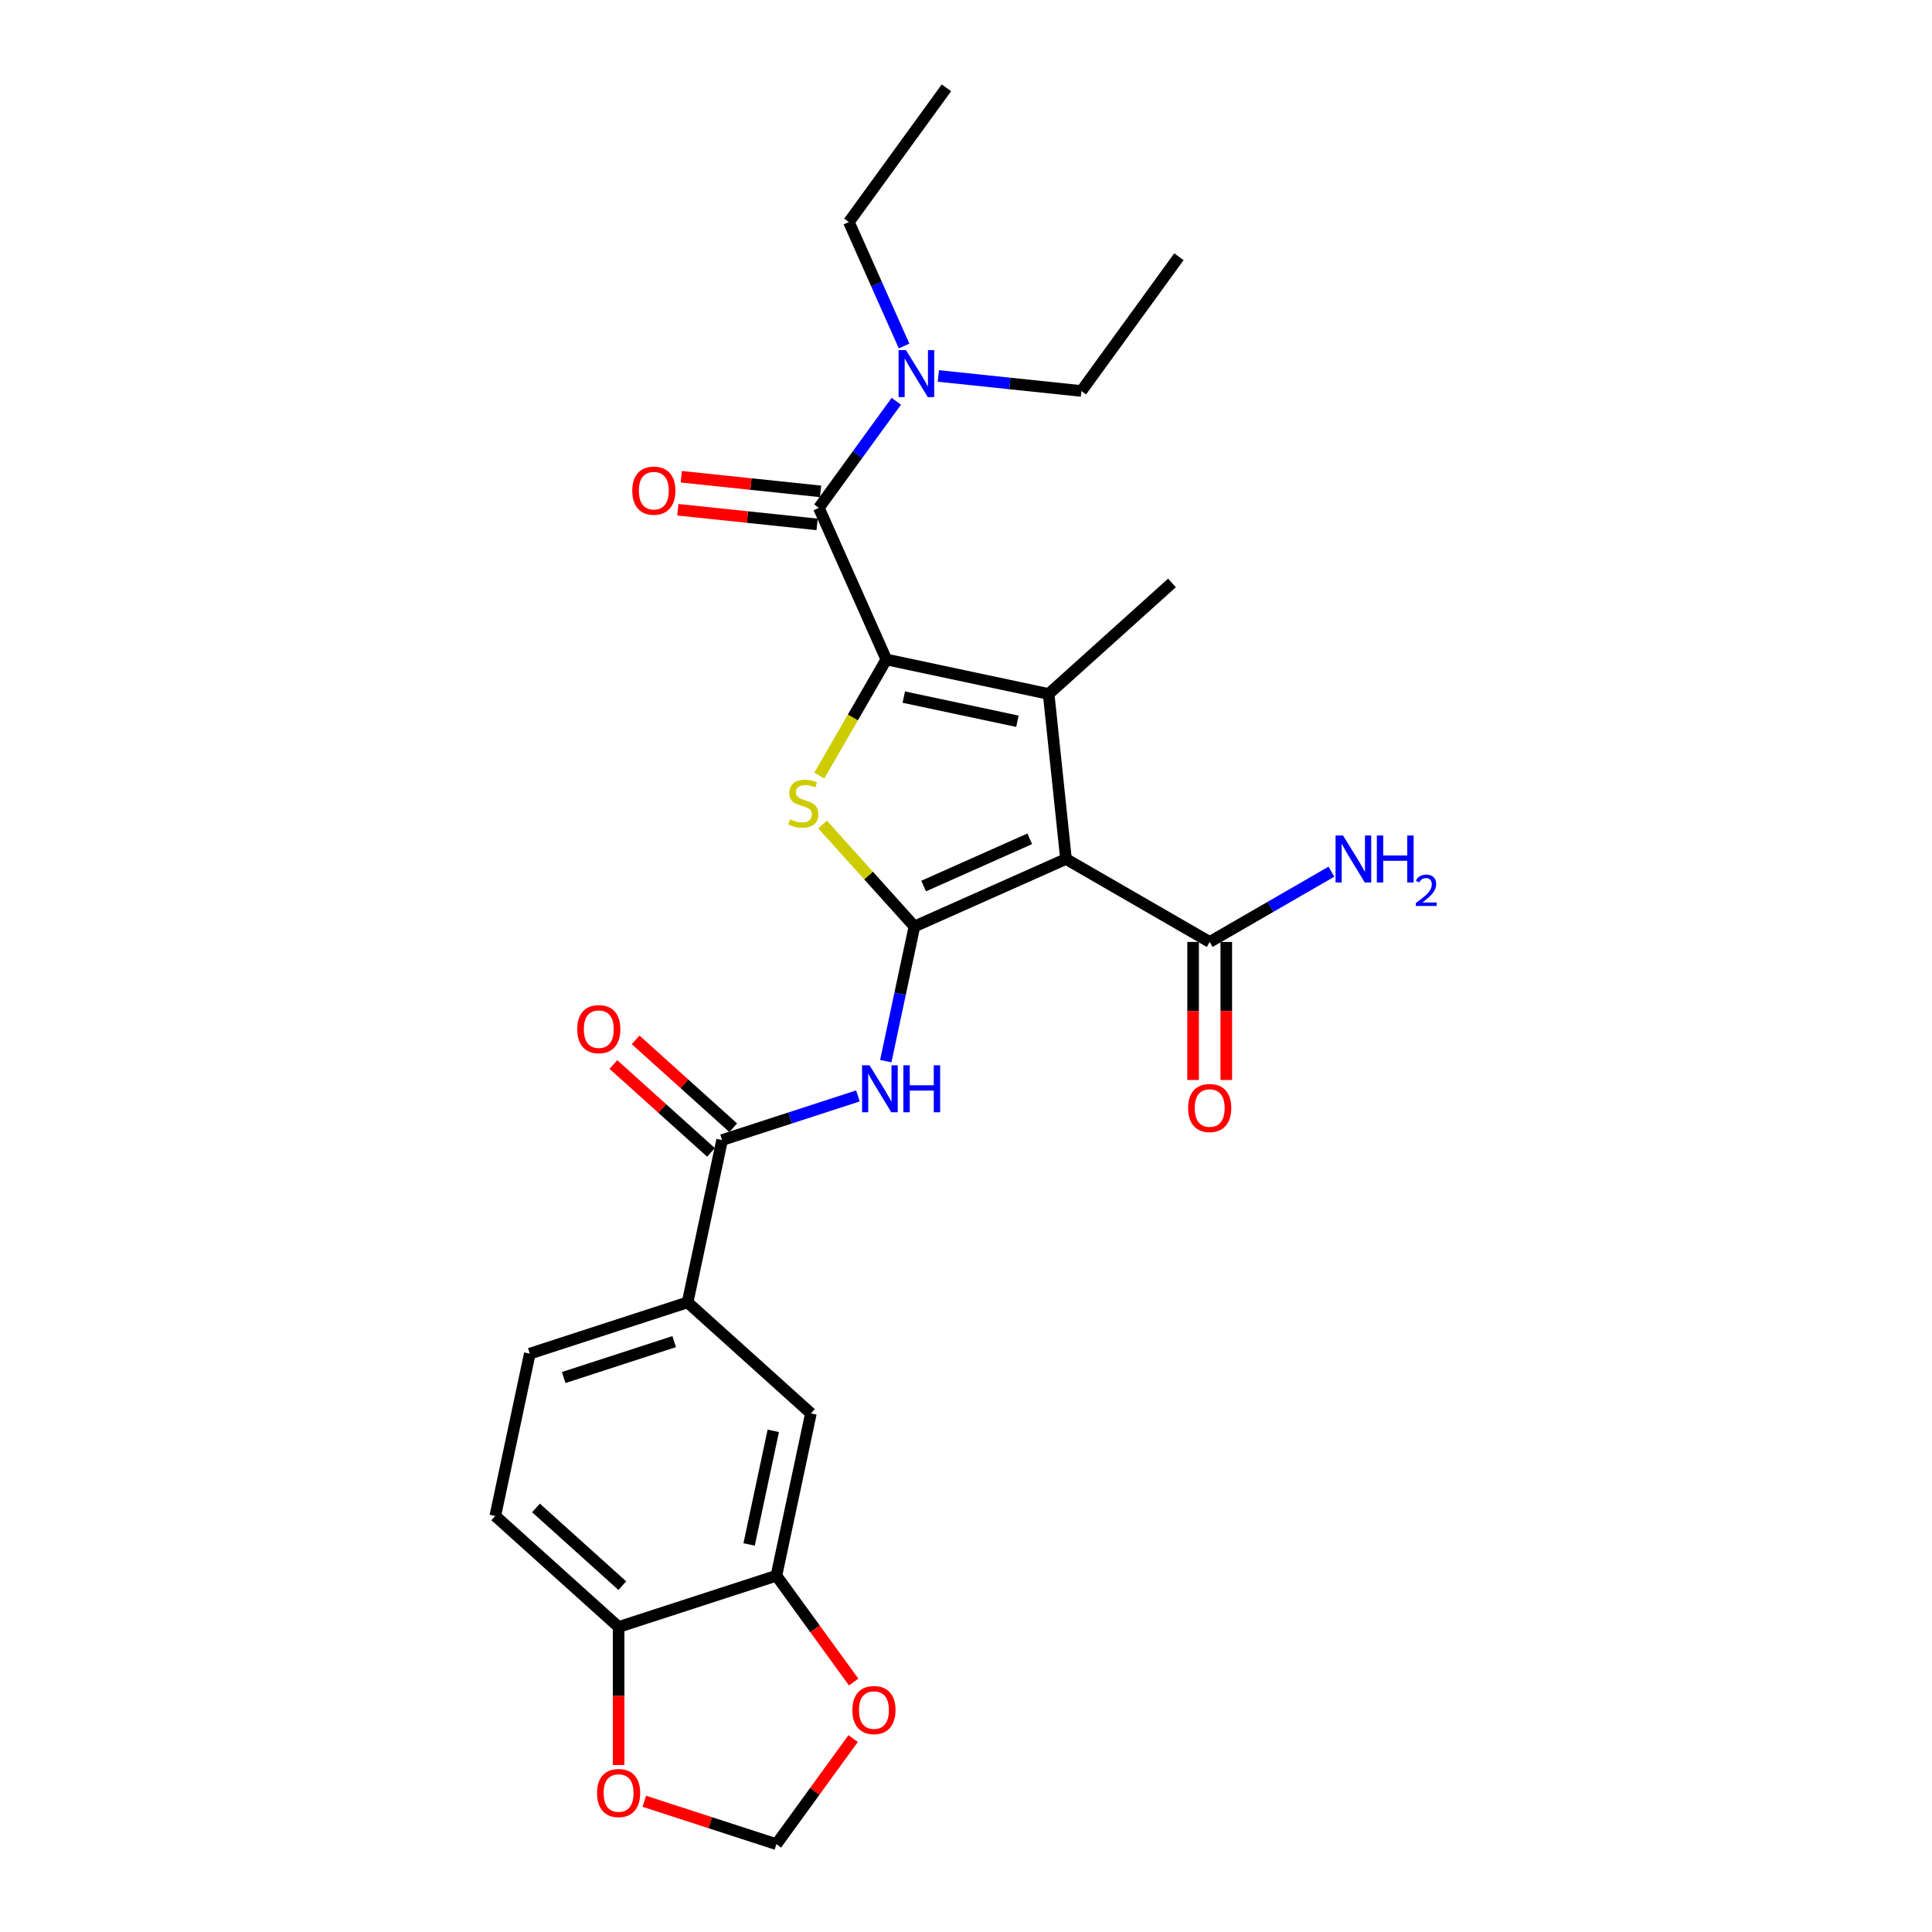 <?xml version='1.0' encoding='iso-8859-1'?>
<svg version='1.1' baseProfile='full'
              xmlns='http://www.w3.org/2000/svg'
                      xmlns:rdkit='http://www.rdkit.org/xml'
                      xmlns:xlink='http://www.w3.org/1999/xlink'
                  xml:space='preserve'
width='1000px' height='1000px' viewBox='0 0 1000 1000'>
<!-- END OF HEADER -->
<rect style='opacity:1.0;fill:#FFFFFF;stroke:none' width='1000' height='1000' x='0' y='0'> </rect>
<path class='bond-1' d='M 473.295,479.545 L 551.755,444.612' style='fill:none;fill-rule:evenodd;stroke:#000000;stroke-width:6px;stroke-linecap:butt;stroke-linejoin:miter;stroke-opacity:1' />
<path class='bond-1' d='M 478.077,458.613 L 533,434.16' style='fill:none;fill-rule:evenodd;stroke:#000000;stroke-width:6px;stroke-linecap:butt;stroke-linejoin:miter;stroke-opacity:1' />
<path class='bond-3' d='M 473.295,479.545 L 449.533,453.155' style='fill:none;fill-rule:evenodd;stroke:#000000;stroke-width:6px;stroke-linecap:butt;stroke-linejoin:miter;stroke-opacity:1' />
<path class='bond-3' d='M 449.533,453.155 L 425.772,426.765' style='fill:none;fill-rule:evenodd;stroke:#CCCC00;stroke-width:6px;stroke-linecap:butt;stroke-linejoin:miter;stroke-opacity:1' />
<path class='bond-5' d='M 473.295,479.545 L 465.887,514.395' style='fill:none;fill-rule:evenodd;stroke:#000000;stroke-width:6px;stroke-linecap:butt;stroke-linejoin:miter;stroke-opacity:1' />
<path class='bond-5' d='M 465.887,514.395 L 458.48,549.245' style='fill:none;fill-rule:evenodd;stroke:#0000FF;stroke-width:6px;stroke-linecap:butt;stroke-linejoin:miter;stroke-opacity:1' />
<path class='bond-0' d='M 458.769,341.341 L 441.418,371.393' style='fill:none;fill-rule:evenodd;stroke:#000000;stroke-width:6px;stroke-linecap:butt;stroke-linejoin:miter;stroke-opacity:1' />
<path class='bond-0' d='M 441.418,371.393 L 424.068,401.446' style='fill:none;fill-rule:evenodd;stroke:#CCCC00;stroke-width:6px;stroke-linecap:butt;stroke-linejoin:miter;stroke-opacity:1' />
<path class='bond-4' d='M 458.769,341.341 L 423.836,262.88' style='fill:none;fill-rule:evenodd;stroke:#000000;stroke-width:6px;stroke-linecap:butt;stroke-linejoin:miter;stroke-opacity:1' />
<path class='bond-27' d='M 458.769,341.341 L 542.778,359.197' style='fill:none;fill-rule:evenodd;stroke:#000000;stroke-width:6px;stroke-linecap:butt;stroke-linejoin:miter;stroke-opacity:1' />
<path class='bond-27' d='M 467.799,360.821 L 526.605,373.321' style='fill:none;fill-rule:evenodd;stroke:#000000;stroke-width:6px;stroke-linecap:butt;stroke-linejoin:miter;stroke-opacity:1' />
<path class='bond-2' d='M 551.755,444.612 L 542.778,359.197' style='fill:none;fill-rule:evenodd;stroke:#000000;stroke-width:6px;stroke-linecap:butt;stroke-linejoin:miter;stroke-opacity:1' />
<path class='bond-7' d='M 551.755,444.612 L 626.134,487.555' style='fill:none;fill-rule:evenodd;stroke:#000000;stroke-width:6px;stroke-linecap:butt;stroke-linejoin:miter;stroke-opacity:1' />
<path class='bond-22' d='M 542.778,359.197 L 606.603,301.729' style='fill:none;fill-rule:evenodd;stroke:#000000;stroke-width:6px;stroke-linecap:butt;stroke-linejoin:miter;stroke-opacity:1' />
<path class='bond-11' d='M 423.836,262.88 L 443.88,235.293' style='fill:none;fill-rule:evenodd;stroke:#000000;stroke-width:6px;stroke-linecap:butt;stroke-linejoin:miter;stroke-opacity:1' />
<path class='bond-11' d='M 443.88,235.293 L 463.923,207.706' style='fill:none;fill-rule:evenodd;stroke:#0000FF;stroke-width:6px;stroke-linecap:butt;stroke-linejoin:miter;stroke-opacity:1' />
<path class='bond-15' d='M 424.734,254.339 L 388.683,250.55' style='fill:none;fill-rule:evenodd;stroke:#000000;stroke-width:6px;stroke-linecap:butt;stroke-linejoin:miter;stroke-opacity:1' />
<path class='bond-15' d='M 388.683,250.55 L 352.631,246.761' style='fill:none;fill-rule:evenodd;stroke:#FF0000;stroke-width:6px;stroke-linecap:butt;stroke-linejoin:miter;stroke-opacity:1' />
<path class='bond-15' d='M 422.939,271.422 L 386.887,267.633' style='fill:none;fill-rule:evenodd;stroke:#000000;stroke-width:6px;stroke-linecap:butt;stroke-linejoin:miter;stroke-opacity:1' />
<path class='bond-15' d='M 386.887,267.633 L 350.836,263.844' style='fill:none;fill-rule:evenodd;stroke:#FF0000;stroke-width:6px;stroke-linecap:butt;stroke-linejoin:miter;stroke-opacity:1' />
<path class='bond-6' d='M 444.067,567.249 L 408.912,578.671' style='fill:none;fill-rule:evenodd;stroke:#0000FF;stroke-width:6px;stroke-linecap:butt;stroke-linejoin:miter;stroke-opacity:1' />
<path class='bond-6' d='M 408.912,578.671 L 373.756,590.094' style='fill:none;fill-rule:evenodd;stroke:#000000;stroke-width:6px;stroke-linecap:butt;stroke-linejoin:miter;stroke-opacity:1' />
<path class='bond-8' d='M 373.756,590.094 L 355.9,674.103' style='fill:none;fill-rule:evenodd;stroke:#000000;stroke-width:6px;stroke-linecap:butt;stroke-linejoin:miter;stroke-opacity:1' />
<path class='bond-17' d='M 379.503,583.711 L 354.247,560.97' style='fill:none;fill-rule:evenodd;stroke:#000000;stroke-width:6px;stroke-linecap:butt;stroke-linejoin:miter;stroke-opacity:1' />
<path class='bond-17' d='M 354.247,560.97 L 328.99,538.229' style='fill:none;fill-rule:evenodd;stroke:#FF0000;stroke-width:6px;stroke-linecap:butt;stroke-linejoin:miter;stroke-opacity:1' />
<path class='bond-17' d='M 368.01,596.476 L 342.753,573.735' style='fill:none;fill-rule:evenodd;stroke:#000000;stroke-width:6px;stroke-linecap:butt;stroke-linejoin:miter;stroke-opacity:1' />
<path class='bond-17' d='M 342.753,573.735 L 317.496,550.994' style='fill:none;fill-rule:evenodd;stroke:#FF0000;stroke-width:6px;stroke-linecap:butt;stroke-linejoin:miter;stroke-opacity:1' />
<path class='bond-18' d='M 617.546,487.555 L 617.546,523.275' style='fill:none;fill-rule:evenodd;stroke:#000000;stroke-width:6px;stroke-linecap:butt;stroke-linejoin:miter;stroke-opacity:1' />
<path class='bond-18' d='M 617.546,523.275 L 617.546,558.995' style='fill:none;fill-rule:evenodd;stroke:#FF0000;stroke-width:6px;stroke-linecap:butt;stroke-linejoin:miter;stroke-opacity:1' />
<path class='bond-18' d='M 634.723,487.555 L 634.723,523.275' style='fill:none;fill-rule:evenodd;stroke:#000000;stroke-width:6px;stroke-linecap:butt;stroke-linejoin:miter;stroke-opacity:1' />
<path class='bond-18' d='M 634.723,523.275 L 634.723,558.995' style='fill:none;fill-rule:evenodd;stroke:#FF0000;stroke-width:6px;stroke-linecap:butt;stroke-linejoin:miter;stroke-opacity:1' />
<path class='bond-21' d='M 626.134,487.555 L 657.638,469.366' style='fill:none;fill-rule:evenodd;stroke:#000000;stroke-width:6px;stroke-linecap:butt;stroke-linejoin:miter;stroke-opacity:1' />
<path class='bond-21' d='M 657.638,469.366 L 689.142,451.178' style='fill:none;fill-rule:evenodd;stroke:#0000FF;stroke-width:6px;stroke-linecap:butt;stroke-linejoin:miter;stroke-opacity:1' />
<path class='bond-10' d='M 355.9,674.103 L 419.725,731.571' style='fill:none;fill-rule:evenodd;stroke:#000000;stroke-width:6px;stroke-linecap:butt;stroke-linejoin:miter;stroke-opacity:1' />
<path class='bond-19' d='M 355.9,674.103 L 274.218,700.643' style='fill:none;fill-rule:evenodd;stroke:#000000;stroke-width:6px;stroke-linecap:butt;stroke-linejoin:miter;stroke-opacity:1' />
<path class='bond-19' d='M 348.956,694.42 L 291.778,712.998' style='fill:none;fill-rule:evenodd;stroke:#000000;stroke-width:6px;stroke-linecap:butt;stroke-linejoin:miter;stroke-opacity:1' />
<path class='bond-9' d='M 401.869,815.58 L 419.725,731.571' style='fill:none;fill-rule:evenodd;stroke:#000000;stroke-width:6px;stroke-linecap:butt;stroke-linejoin:miter;stroke-opacity:1' />
<path class='bond-9' d='M 387.745,799.407 L 400.245,740.601' style='fill:none;fill-rule:evenodd;stroke:#000000;stroke-width:6px;stroke-linecap:butt;stroke-linejoin:miter;stroke-opacity:1' />
<path class='bond-13' d='M 401.869,815.58 L 421.862,843.098' style='fill:none;fill-rule:evenodd;stroke:#000000;stroke-width:6px;stroke-linecap:butt;stroke-linejoin:miter;stroke-opacity:1' />
<path class='bond-13' d='M 421.862,843.098 L 441.855,870.617' style='fill:none;fill-rule:evenodd;stroke:#FF0000;stroke-width:6px;stroke-linecap:butt;stroke-linejoin:miter;stroke-opacity:1' />
<path class='bond-28' d='M 401.869,815.58 L 320.187,842.12' style='fill:none;fill-rule:evenodd;stroke:#000000;stroke-width:6px;stroke-linecap:butt;stroke-linejoin:miter;stroke-opacity:1' />
<path class='bond-23' d='M 467.948,179.089 L 453.667,147.013' style='fill:none;fill-rule:evenodd;stroke:#0000FF;stroke-width:6px;stroke-linecap:butt;stroke-linejoin:miter;stroke-opacity:1' />
<path class='bond-23' d='M 453.667,147.013 L 439.386,114.937' style='fill:none;fill-rule:evenodd;stroke:#000000;stroke-width:6px;stroke-linecap:butt;stroke-linejoin:miter;stroke-opacity:1' />
<path class='bond-24' d='M 485.69,194.593 L 522.712,198.484' style='fill:none;fill-rule:evenodd;stroke:#0000FF;stroke-width:6px;stroke-linecap:butt;stroke-linejoin:miter;stroke-opacity:1' />
<path class='bond-24' d='M 522.712,198.484 L 559.734,202.375' style='fill:none;fill-rule:evenodd;stroke:#000000;stroke-width:6px;stroke-linecap:butt;stroke-linejoin:miter;stroke-opacity:1' />
<path class='bond-12' d='M 320.187,842.12 L 256.361,784.651' style='fill:none;fill-rule:evenodd;stroke:#000000;stroke-width:6px;stroke-linecap:butt;stroke-linejoin:miter;stroke-opacity:1' />
<path class='bond-12' d='M 322.107,820.735 L 277.429,780.507' style='fill:none;fill-rule:evenodd;stroke:#000000;stroke-width:6px;stroke-linecap:butt;stroke-linejoin:miter;stroke-opacity:1' />
<path class='bond-14' d='M 320.187,842.12 L 320.187,877.84' style='fill:none;fill-rule:evenodd;stroke:#000000;stroke-width:6px;stroke-linecap:butt;stroke-linejoin:miter;stroke-opacity:1' />
<path class='bond-14' d='M 320.187,877.84 L 320.187,913.559' style='fill:none;fill-rule:evenodd;stroke:#FF0000;stroke-width:6px;stroke-linecap:butt;stroke-linejoin:miter;stroke-opacity:1' />
<path class='bond-16' d='M 441.581,899.886 L 421.725,927.216' style='fill:none;fill-rule:evenodd;stroke:#FF0000;stroke-width:6px;stroke-linecap:butt;stroke-linejoin:miter;stroke-opacity:1' />
<path class='bond-16' d='M 421.725,927.216 L 401.869,954.545' style='fill:none;fill-rule:evenodd;stroke:#000000;stroke-width:6px;stroke-linecap:butt;stroke-linejoin:miter;stroke-opacity:1' />
<path class='bond-29' d='M 333.499,932.331 L 367.684,943.438' style='fill:none;fill-rule:evenodd;stroke:#FF0000;stroke-width:6px;stroke-linecap:butt;stroke-linejoin:miter;stroke-opacity:1' />
<path class='bond-29' d='M 367.684,943.438 L 401.869,954.545' style='fill:none;fill-rule:evenodd;stroke:#000000;stroke-width:6px;stroke-linecap:butt;stroke-linejoin:miter;stroke-opacity:1' />
<path class='bond-20' d='M 274.218,700.643 L 256.361,784.651' style='fill:none;fill-rule:evenodd;stroke:#000000;stroke-width:6px;stroke-linecap:butt;stroke-linejoin:miter;stroke-opacity:1' />
<path class='bond-26' d='M 439.386,114.937 L 489.868,45.455' style='fill:none;fill-rule:evenodd;stroke:#000000;stroke-width:6px;stroke-linecap:butt;stroke-linejoin:miter;stroke-opacity:1' />
<path class='bond-25' d='M 559.734,202.375 L 610.216,132.892' style='fill:none;fill-rule:evenodd;stroke:#000000;stroke-width:6px;stroke-linecap:butt;stroke-linejoin:miter;stroke-opacity:1' />
<path  class='atom-4' d='M 408.955 424.068
Q 409.23 424.171, 410.364 424.652
Q 411.498 425.133, 412.734 425.442
Q 414.006 425.717, 415.242 425.717
Q 417.544 425.717, 418.884 424.618
Q 420.224 423.484, 420.224 421.526
Q 420.224 420.186, 419.537 419.361
Q 418.884 418.537, 417.853 418.09
Q 416.823 417.644, 415.105 417.128
Q 412.941 416.476, 411.635 415.857
Q 410.364 415.239, 409.436 413.933
Q 408.543 412.628, 408.543 410.429
Q 408.543 407.372, 410.604 405.482
Q 412.7 403.593, 416.823 403.593
Q 419.64 403.593, 422.835 404.933
L 422.044 407.578
Q 419.124 406.375, 416.926 406.375
Q 414.555 406.375, 413.25 407.372
Q 411.944 408.334, 411.979 410.017
Q 411.979 411.322, 412.631 412.113
Q 413.318 412.903, 414.28 413.349
Q 415.277 413.796, 416.926 414.311
Q 419.124 414.998, 420.43 415.685
Q 421.735 416.372, 422.663 417.781
Q 423.625 419.155, 423.625 421.526
Q 423.625 424.892, 421.357 426.713
Q 419.124 428.5, 415.38 428.5
Q 413.215 428.5, 411.566 428.019
Q 409.952 427.572, 408.028 426.782
L 408.955 424.068
' fill='#CCCC00'/>
<path  class='atom-6' d='M 450.062 551.392
L 458.032 564.275
Q 458.822 565.546, 460.093 567.848
Q 461.364 570.15, 461.433 570.287
L 461.433 551.392
L 464.662 551.392
L 464.662 575.715
L 461.33 575.715
L 452.776 561.63
Q 451.78 559.981, 450.715 558.091
Q 449.684 556.202, 449.375 555.618
L 449.375 575.715
L 446.214 575.715
L 446.214 551.392
L 450.062 551.392
' fill='#0000FF'/>
<path  class='atom-6' d='M 467.583 551.392
L 470.881 551.392
L 470.881 561.733
L 483.317 561.733
L 483.317 551.392
L 486.615 551.392
L 486.615 575.715
L 483.317 575.715
L 483.317 564.481
L 470.881 564.481
L 470.881 575.715
L 467.583 575.715
L 467.583 551.392
' fill='#0000FF'/>
<path  class='atom-12' d='M 468.942 181.236
L 476.912 194.119
Q 477.702 195.39, 478.974 197.692
Q 480.245 199.994, 480.313 200.131
L 480.313 181.236
L 483.543 181.236
L 483.543 205.559
L 480.21 205.559
L 471.656 191.474
Q 470.66 189.825, 469.595 187.935
Q 468.564 186.046, 468.255 185.462
L 468.255 205.559
L 465.094 205.559
L 465.094 181.236
L 468.942 181.236
' fill='#0000FF'/>
<path  class='atom-14' d='M 441.186 885.131
Q 441.186 879.291, 444.071 876.027
Q 446.957 872.764, 452.351 872.764
Q 457.744 872.764, 460.63 876.027
Q 463.516 879.291, 463.516 885.131
Q 463.516 891.04, 460.596 894.407
Q 457.676 897.739, 452.351 897.739
Q 446.992 897.739, 444.071 894.407
Q 441.186 891.075, 441.186 885.131
M 452.351 894.991
Q 456.061 894.991, 458.054 892.518
Q 460.08 890.01, 460.08 885.131
Q 460.08 880.356, 458.054 877.951
Q 456.061 875.512, 452.351 875.512
Q 448.641 875.512, 446.614 877.917
Q 444.621 880.322, 444.621 885.131
Q 444.621 890.044, 446.614 892.518
Q 448.641 894.991, 452.351 894.991
' fill='#FF0000'/>
<path  class='atom-15' d='M 309.021 928.074
Q 309.021 922.234, 311.907 918.97
Q 314.793 915.707, 320.187 915.707
Q 325.58 915.707, 328.466 918.97
Q 331.352 922.234, 331.352 928.074
Q 331.352 933.983, 328.432 937.35
Q 325.512 940.682, 320.187 940.682
Q 314.827 940.682, 311.907 937.35
Q 309.021 934.017, 309.021 928.074
M 320.187 937.934
Q 323.897 937.934, 325.889 935.46
Q 327.916 932.952, 327.916 928.074
Q 327.916 923.299, 325.889 920.894
Q 323.897 918.455, 320.187 918.455
Q 316.476 918.455, 314.449 920.86
Q 312.457 923.265, 312.457 928.074
Q 312.457 932.987, 314.449 935.46
Q 316.476 937.934, 320.187 937.934
' fill='#FF0000'/>
<path  class='atom-16' d='M 327.256 253.972
Q 327.256 248.131, 330.142 244.868
Q 333.028 241.604, 338.421 241.604
Q 343.815 241.604, 346.701 244.868
Q 349.586 248.131, 349.586 253.972
Q 349.586 259.881, 346.666 263.247
Q 343.746 266.58, 338.421 266.58
Q 333.062 266.58, 330.142 263.247
Q 327.256 259.915, 327.256 253.972
M 338.421 263.831
Q 342.132 263.831, 344.124 261.358
Q 346.151 258.85, 346.151 253.972
Q 346.151 249.196, 344.124 246.792
Q 342.132 244.353, 338.421 244.353
Q 334.711 244.353, 332.684 246.757
Q 330.692 249.162, 330.692 253.972
Q 330.692 258.884, 332.684 261.358
Q 334.711 263.831, 338.421 263.831
' fill='#FF0000'/>
<path  class='atom-18' d='M 298.766 532.694
Q 298.766 526.854, 301.652 523.59
Q 304.537 520.326, 309.931 520.326
Q 315.325 520.326, 318.21 523.59
Q 321.096 526.854, 321.096 532.694
Q 321.096 538.603, 318.176 541.97
Q 315.256 545.302, 309.931 545.302
Q 304.572 545.302, 301.652 541.97
Q 298.766 538.637, 298.766 532.694
M 309.931 542.554
Q 313.641 542.554, 315.634 540.08
Q 317.661 537.572, 317.661 532.694
Q 317.661 527.919, 315.634 525.514
Q 313.641 523.075, 309.931 523.075
Q 306.221 523.075, 304.194 525.48
Q 302.201 527.884, 302.201 532.694
Q 302.201 537.607, 304.194 540.08
Q 306.221 542.554, 309.931 542.554
' fill='#FF0000'/>
<path  class='atom-19' d='M 614.969 573.509
Q 614.969 567.669, 617.855 564.405
Q 620.741 561.142, 626.134 561.142
Q 631.528 561.142, 634.414 564.405
Q 637.299 567.669, 637.299 573.509
Q 637.299 579.418, 634.379 582.785
Q 631.459 586.117, 626.134 586.117
Q 620.775 586.117, 617.855 582.785
Q 614.969 579.453, 614.969 573.509
M 626.134 583.369
Q 629.844 583.369, 631.837 580.895
Q 633.864 578.388, 633.864 573.509
Q 633.864 568.734, 631.837 566.329
Q 629.844 563.89, 626.134 563.89
Q 622.424 563.89, 620.397 566.295
Q 618.405 568.7, 618.405 573.509
Q 618.405 578.422, 620.397 580.895
Q 622.424 583.369, 626.134 583.369
' fill='#FF0000'/>
<path  class='atom-22' d='M 695.137 432.451
L 703.107 445.334
Q 703.897 446.605, 705.168 448.907
Q 706.439 451.208, 706.508 451.346
L 706.508 432.451
L 709.737 432.451
L 709.737 456.774
L 706.405 456.774
L 697.851 442.689
Q 696.855 441.04, 695.79 439.15
Q 694.759 437.261, 694.45 436.677
L 694.45 456.774
L 691.289 456.774
L 691.289 432.451
L 695.137 432.451
' fill='#0000FF'/>
<path  class='atom-22' d='M 712.657 432.451
L 715.955 432.451
L 715.955 442.792
L 728.392 442.792
L 728.392 432.451
L 731.69 432.451
L 731.69 456.774
L 728.392 456.774
L 728.392 445.54
L 715.955 445.54
L 715.955 456.774
L 712.657 456.774
L 712.657 432.451
' fill='#0000FF'/>
<path  class='atom-22' d='M 732.869 455.92
Q 733.458 454.401, 734.864 453.562
Q 736.27 452.701, 738.22 452.701
Q 740.646 452.701, 742.006 454.016
Q 743.367 455.331, 743.367 457.666
Q 743.367 460.047, 741.598 462.269
Q 739.852 464.491, 736.224 467.121
L 743.639 467.121
L 743.639 468.935
L 732.823 468.935
L 732.823 467.416
Q 735.816 465.285, 737.585 463.697
Q 739.376 462.11, 740.238 460.682
Q 741.099 459.253, 741.099 457.78
Q 741.099 456.238, 740.328 455.376
Q 739.557 454.515, 738.22 454.515
Q 736.927 454.515, 736.066 455.036
Q 735.204 455.558, 734.592 456.714
L 732.869 455.92
' fill='#0000FF'/>
</svg>

